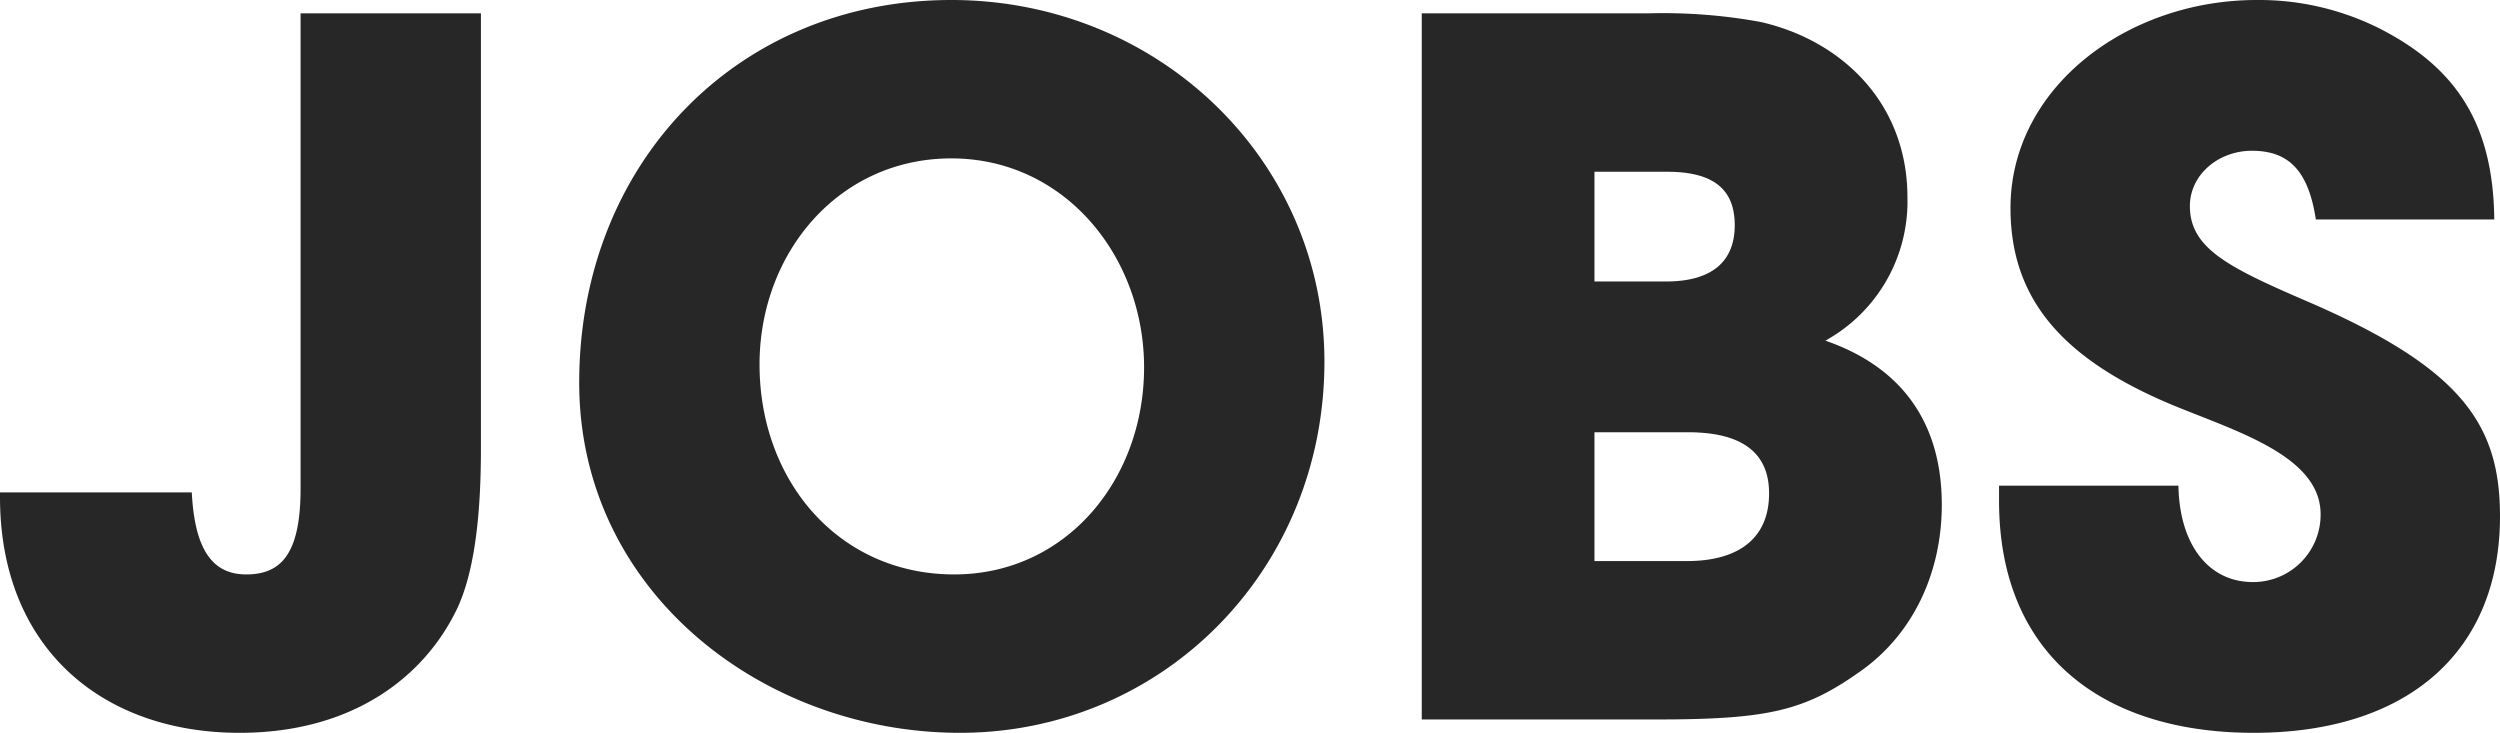<svg xmlns="http://www.w3.org/2000/svg" width="262" height="76.8" viewBox="0 0 262 76.8">
  <path id="Path_85454" data-name="Path 85454" d="M-100.35-24.2c0,6.8-2,9-5.7,9-3.6,0-5.4-2.7-5.7-8.6h-20.1v.5c0,15.8,10.7,24.7,25.1,24.7,11.9,0,19.4-5.9,22.8-13,1.7-3.6,2.5-9.2,2.5-16.7V-74h-18.9Zm69.1,25.6c21.2,0,38.2-17,38.2-38.9,0-21.2-17.5-37.9-39.1-37.9-22.5,0-39,17.2-39,40.1C-71.15-13.4-51.85,1.4-31.25,1.4Zm-.6-16.6c-12.1,0-20.4-9.8-20.4-22,0-11.7,8.3-21.6,20.1-21.6,11.9,0,20.2,10.3,20.2,21.9C-11.95-25.1-20.15-15.2-31.85-15.2ZM41.75,0c11.7,0,15.5-.9,21.3-5,5.6-3.9,8.6-10.4,8.6-17.5,0-8.5-4.1-14.4-12.2-17.2a16.66,16.66,0,0,0,8.6-15c0-10-7-16.5-15.4-18.4a56.618,56.618,0,0,0-11.8-.9H17.15V0Zm-6.5-45.9V-57.4h7.6c4.7,0,7.1,1.7,7.1,5.6s-2.5,5.9-7.2,5.9Zm0,29.3V-30.1h9.8c5.6,0,8.5,2.1,8.5,6.4,0,4.8-3.3,7.1-8.6,7.1Zm94.3-35.8c-.1-9.9-3.9-15.8-11.8-19.9a28.14,28.14,0,0,0-13.1-3.1c-13.6,0-25.8,9.2-25.8,21.8,0,9.6,5.5,16,17.6,20.9,6.7,2.7,14.9,5.3,14.9,11.2a7.063,7.063,0,0,1-7.1,7.1c-4.7,0-7.7-4-7.8-10.1H77.65v1.6c0,15.9,10.6,24.3,26.7,24.3,16,0,25.8-8.4,25.8-22.7,0-9.7-4.1-15.6-20.4-22.6-8.1-3.5-12.1-5.5-12.1-9.9,0-3.3,3-5.8,6.5-5.8,3.7,0,5.9,1.9,6.7,7.2Z" transform="translate(131.85 75.4)" fill="#272727"/>
</svg>
